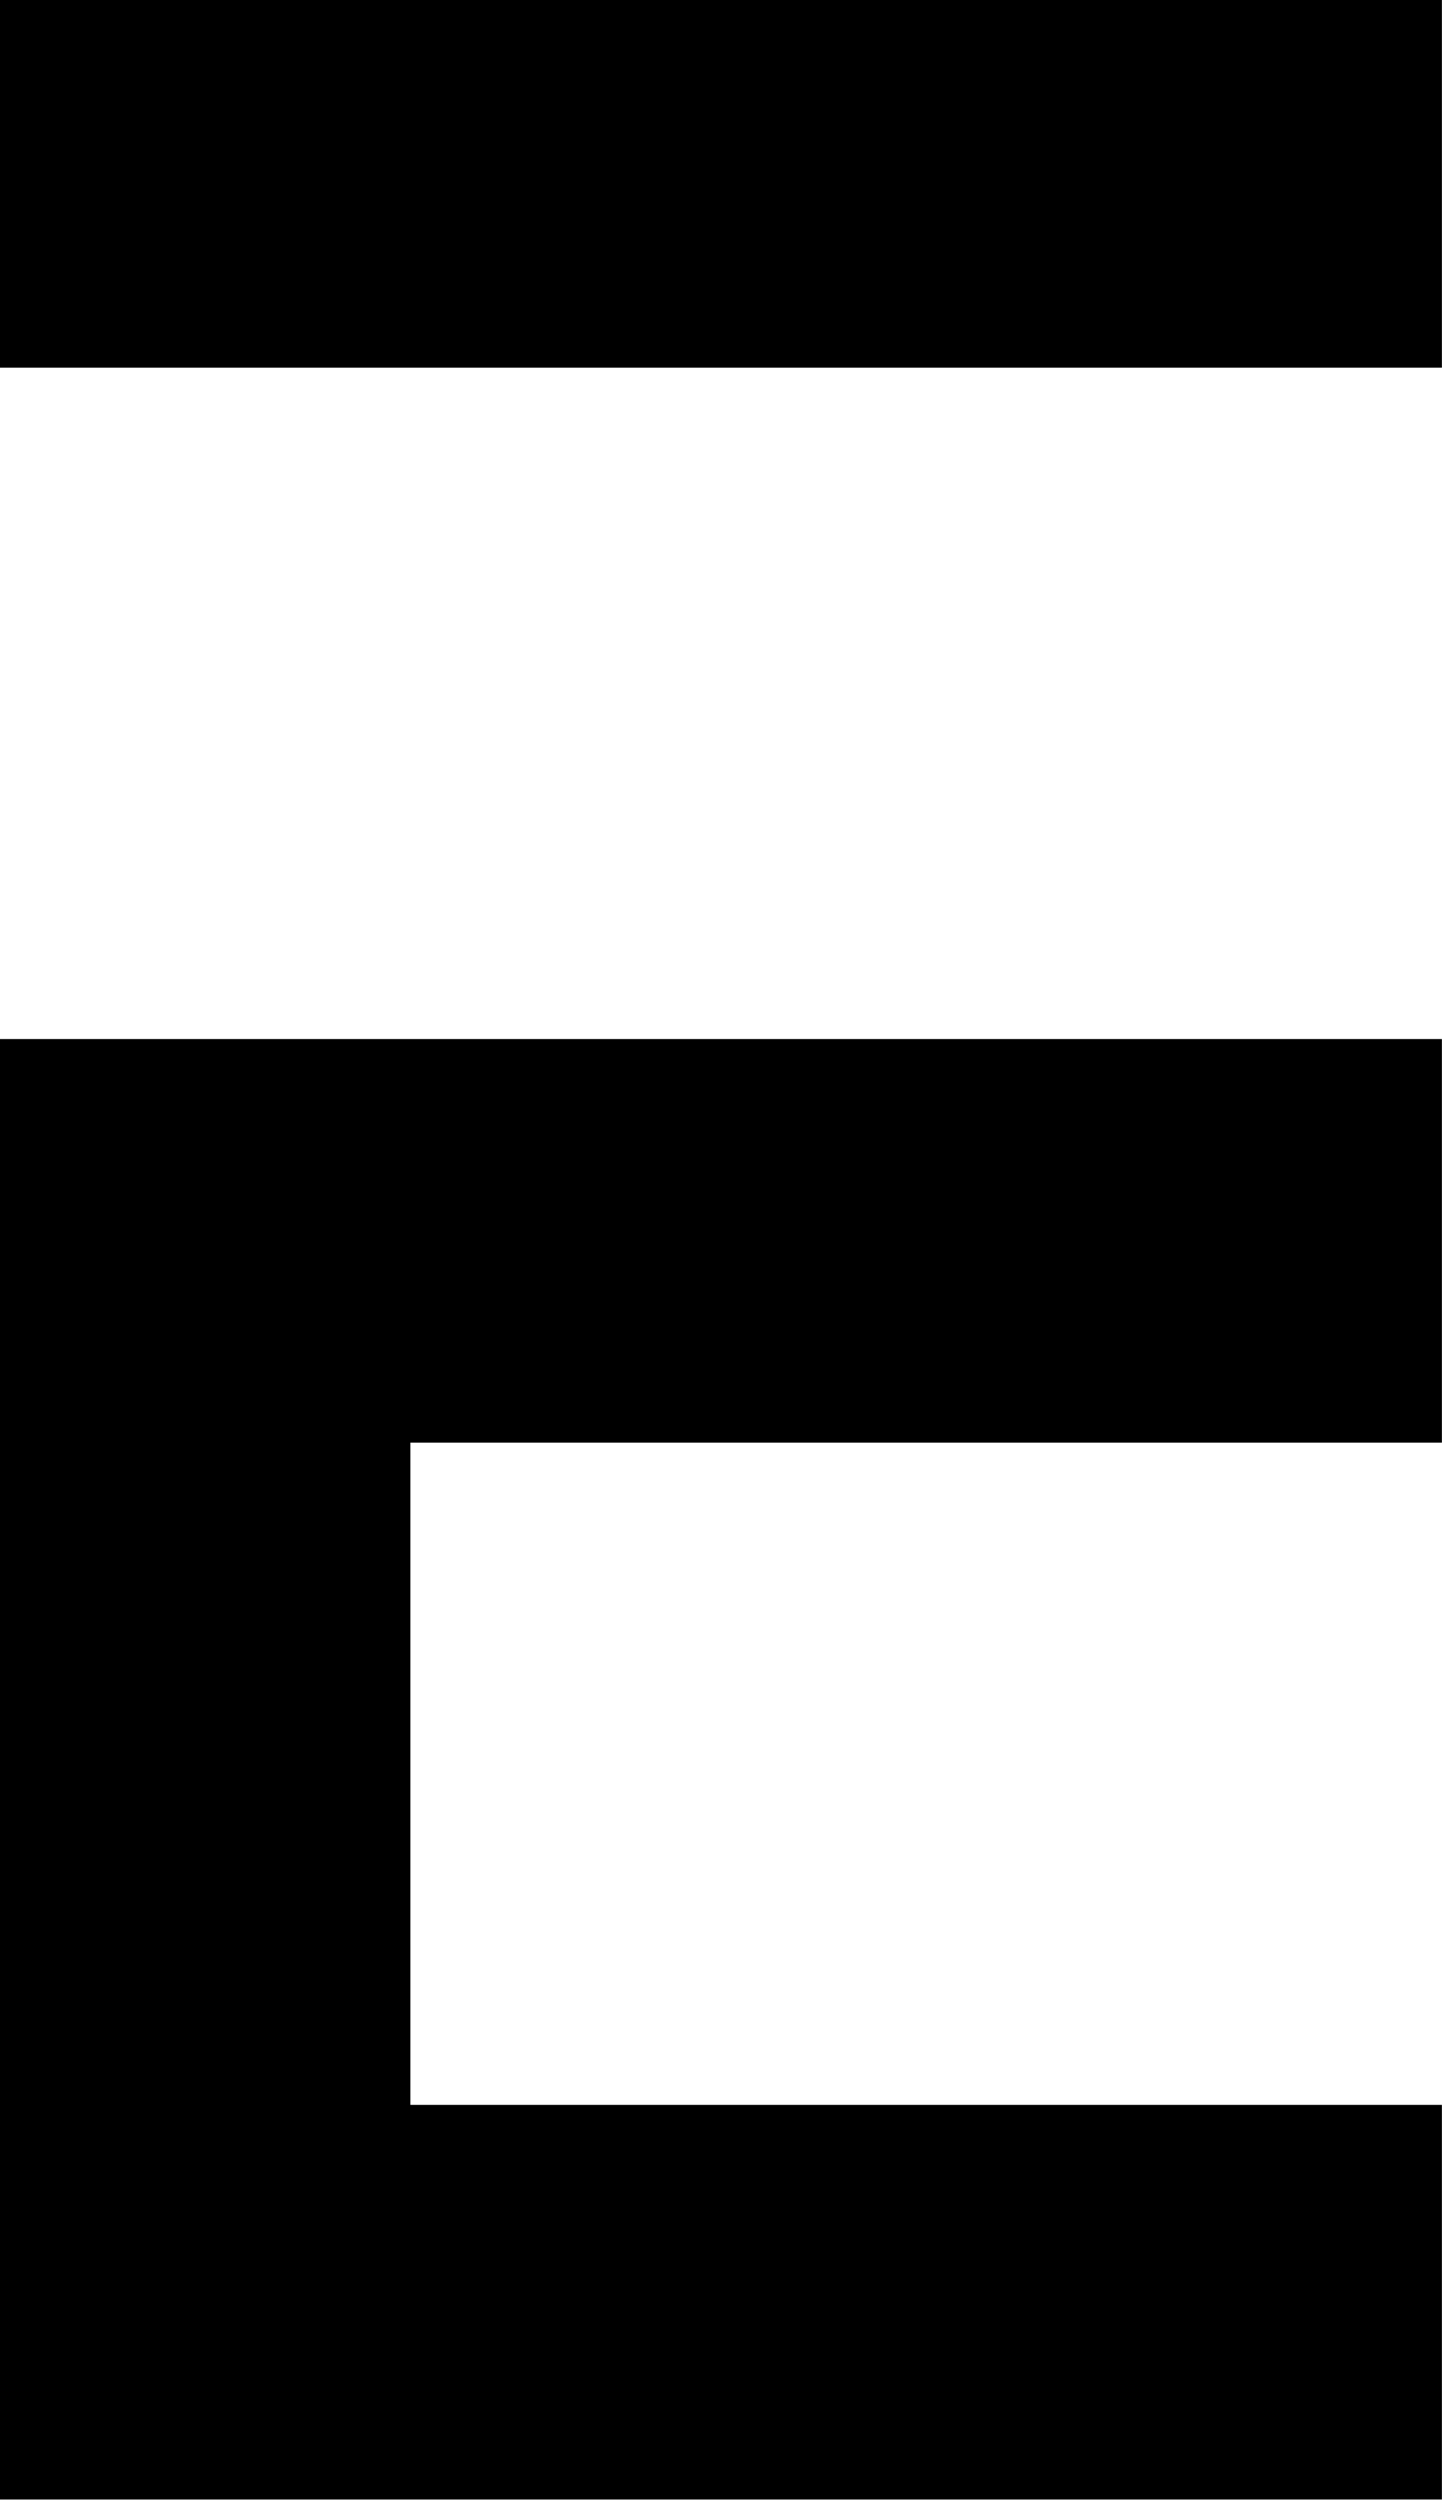 <svg id="Component_3_1" data-name="Component 3 – 1" xmlns="http://www.w3.org/2000/svg" width="13.852" height="24" viewBox="0 0 13.852 24">
  <g id="Group_5187" data-name="Group 5187" transform="translate(8827.164 -1507.516)">
    <rect id="Rectangle_3475" data-name="Rectangle 3475" width="13.851" height="3.53" transform="translate(-8827.164 1507.516)"/>
    <path id="Path_4872" data-name="Path 4872" d="M0,60.422v0H13.851V56.633H3.942V50.275h9.909V46.4H0Z" transform="translate(-8827.164 1471.092)"/>
  </g>
</svg>
